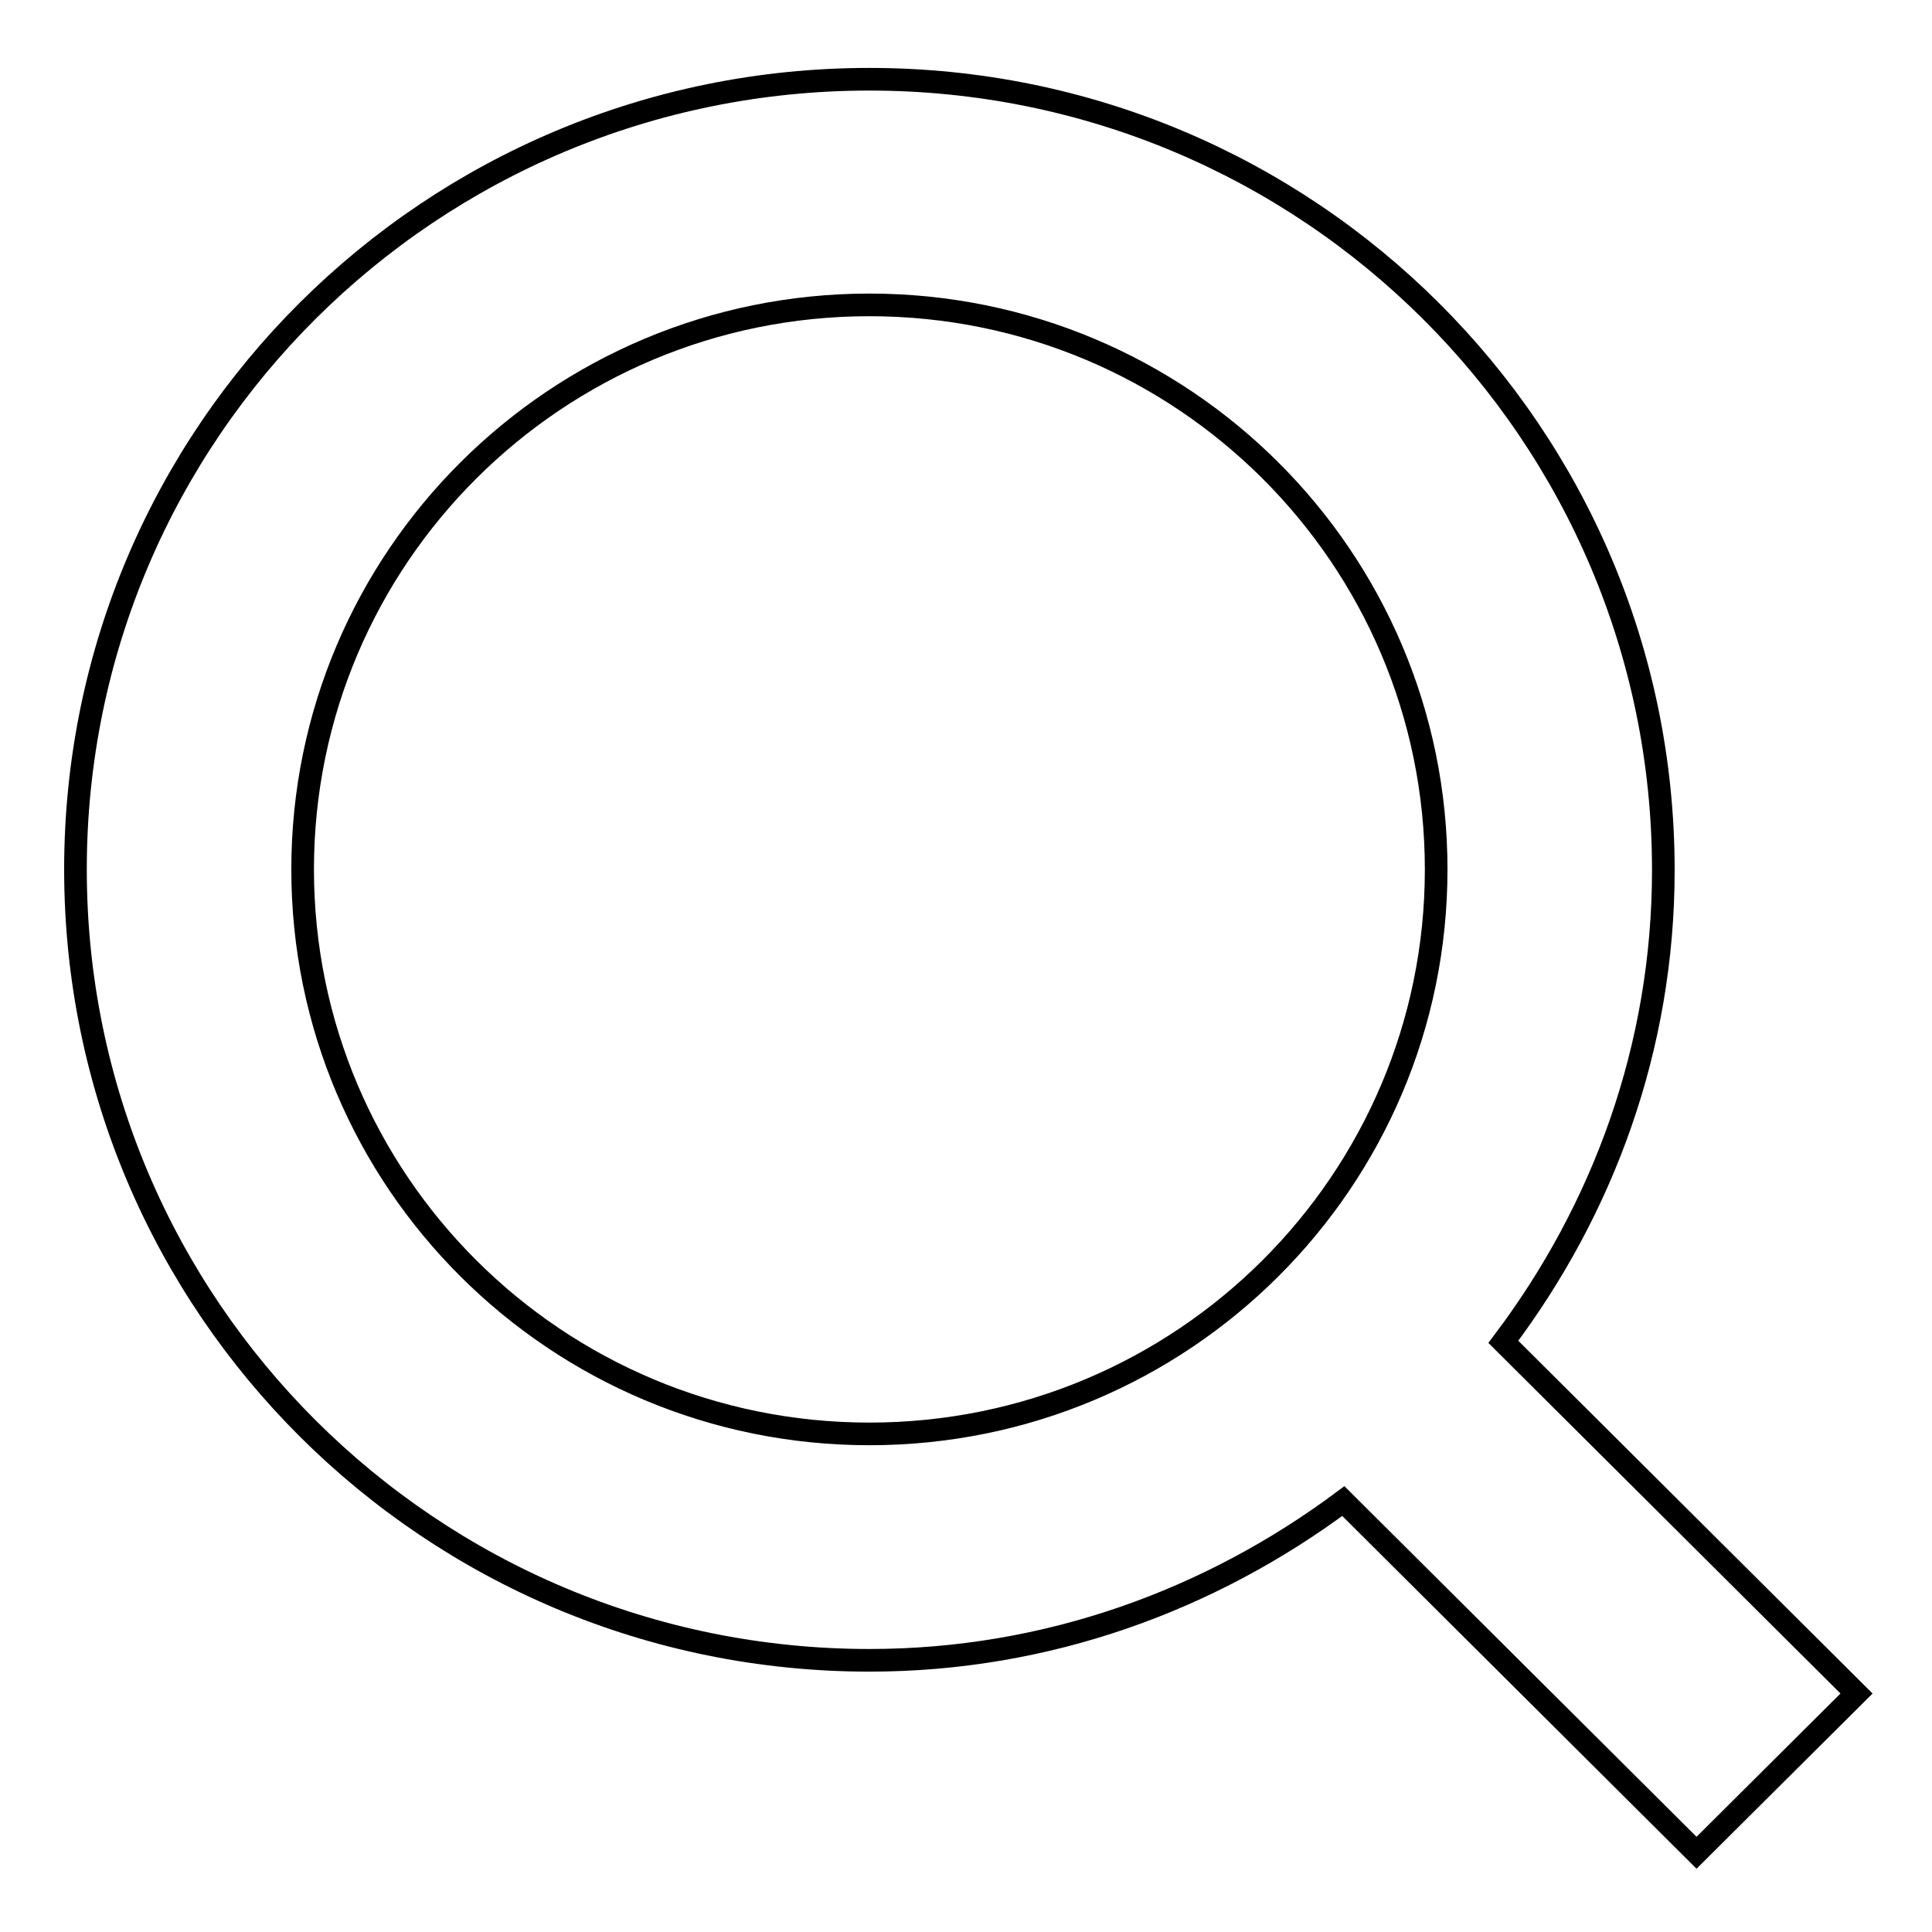 <?xml version="1.0" encoding="utf-8"?>
<!-- Svg Vector Icons : http://www.onlinewebfonts.com/icon -->
<!DOCTYPE svg PUBLIC "-//W3C//DTD SVG 1.1//EN" "http://www.w3.org/Graphics/SVG/1.1/DTD/svg11.dtd">
<svg version="1.1" xmlns="http://www.w3.org/2000/svg" xmlns:xlink="http://www.w3.org/1999/xlink" x="0px" y="0px" viewBox="0 0 256 256" enable-background="new 0 0 256 256" xml:space="preserve">
<g><g><path stroke-width="3" fill-opacity="0" stroke="#000000"  d="M246,224.4l-21.2,21.1l-46.8-46.6C160.4,212,138.8,220,115.2,220C57.1,220,10,173.1,10,115.2C10,57.3,57.1,10.5,115.2,10.5c58.1,0,105.2,46.9,105.2,104.8c0,23.5-8,45-21.2,62.5L246,224.4L246,224.4z M115.2,40.4c-41.5,0-75.1,33.5-75.1,74.8c0,41.3,33.6,74.8,75.1,74.8c41.5,0,75.1-33.5,75.1-74.8C190.3,73.9,156.7,40.4,115.2,40.4L115.2,40.4z"/></g></g>
</svg>